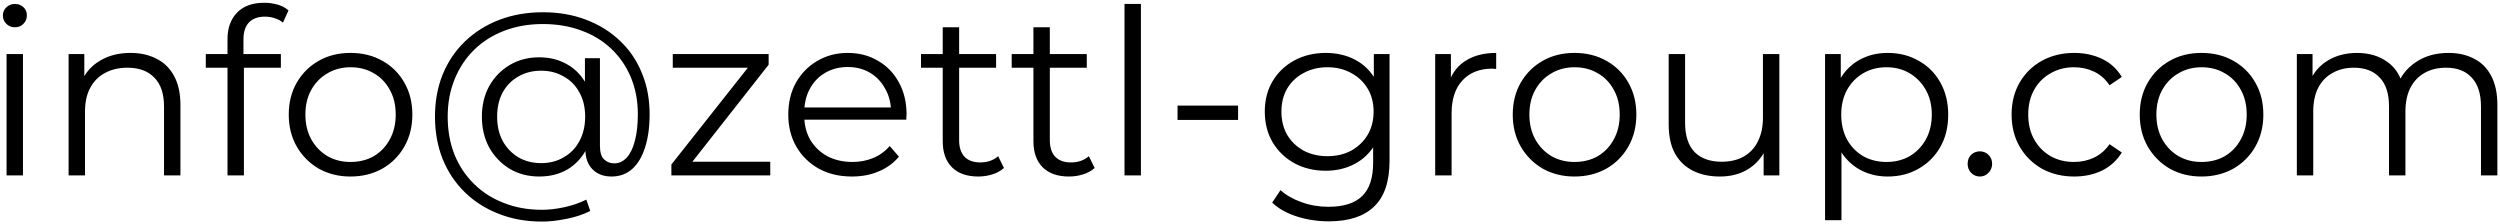 <svg xmlns="http://www.w3.org/2000/svg" width="613" height="55" viewBox="0 0 613 55" fill="none"><path d="M1.608 43V13.259H5.63V43H1.608ZM3.648 6.687C2.817 6.687 2.118 6.404 1.552 5.838C0.985 5.271 0.702 4.591 0.702 3.798C0.702 3.005 0.985 2.344 1.552 1.815C2.118 1.249 2.817 0.966 3.648 0.966C4.479 0.966 5.177 1.23 5.744 1.759C6.31 2.288 6.594 2.948 6.594 3.742C6.594 4.572 6.31 5.271 5.744 5.838C5.215 6.404 4.516 6.687 3.648 6.687ZM32.004 12.976C34.421 12.976 36.536 13.448 38.349 14.392C40.2 15.298 41.635 16.695 42.654 18.584C43.712 20.472 44.241 22.852 44.241 25.722V43H40.218V26.118C40.218 22.984 39.425 20.623 37.839 19.037C36.291 17.413 34.1 16.601 31.268 16.601C29.153 16.601 27.302 17.035 25.716 17.904C24.168 18.735 22.959 19.962 22.09 21.586C21.26 23.172 20.844 25.099 20.844 27.365V43H16.822V13.259H20.674V21.416L20.051 19.887C20.995 17.734 22.506 16.053 24.583 14.845C26.66 13.599 29.134 12.976 32.004 12.976ZM55.785 43V9.52C55.785 6.876 56.559 4.742 58.107 3.118C59.656 1.494 61.884 0.682 64.792 0.682C65.925 0.682 67.02 0.834 68.078 1.136C69.135 1.438 70.023 1.91 70.74 2.552L69.381 5.554C68.814 5.063 68.153 4.705 67.398 4.478C66.643 4.214 65.831 4.081 64.962 4.081C63.263 4.081 61.96 4.554 61.053 5.498C60.147 6.442 59.694 7.839 59.694 9.69V14.222L59.807 16.091V43H55.785ZM50.46 16.601V13.259H68.871V16.601H50.46ZM85.927 43.283C83.057 43.283 80.47 42.641 78.166 41.357C75.9 40.035 74.106 38.241 72.784 35.975C71.462 33.672 70.802 31.047 70.802 28.101C70.802 25.117 71.462 22.493 72.784 20.227C74.106 17.961 75.9 16.186 78.166 14.902C80.432 13.617 83.019 12.976 85.927 12.976C88.873 12.976 91.479 13.617 93.745 14.902C96.049 16.186 97.842 17.961 99.126 20.227C100.448 22.493 101.109 25.117 101.109 28.101C101.109 31.047 100.448 33.672 99.126 35.975C97.842 38.241 96.049 40.035 93.745 41.357C91.441 42.641 88.835 43.283 85.927 43.283ZM85.927 39.714C88.08 39.714 89.987 39.242 91.649 38.298C93.31 37.316 94.613 35.956 95.558 34.219C96.539 32.444 97.03 30.405 97.03 28.101C97.03 25.759 96.539 23.72 95.558 21.983C94.613 20.246 93.31 18.905 91.649 17.961C89.987 16.979 88.099 16.488 85.984 16.488C83.869 16.488 81.98 16.979 80.319 17.961C78.657 18.905 77.335 20.246 76.353 21.983C75.371 23.72 74.88 25.759 74.88 28.101C74.88 30.405 75.371 32.444 76.353 34.219C77.335 35.956 78.657 37.316 80.319 38.298C81.98 39.242 83.85 39.714 85.927 39.714ZM132.887 54.33C128.997 54.33 125.447 53.688 122.237 52.404C119.027 51.158 116.251 49.383 113.909 47.079C111.606 44.813 109.812 42.112 108.528 38.978C107.281 35.805 106.658 32.35 106.658 28.611C106.658 24.834 107.281 21.398 108.528 18.301C109.812 15.166 111.625 12.466 113.966 10.2C116.345 7.896 119.159 6.121 122.407 4.875C125.655 3.628 129.224 3.005 133.114 3.005C136.966 3.005 140.478 3.609 143.651 4.818C146.861 6.026 149.637 7.745 151.978 9.973C154.32 12.164 156.114 14.788 157.36 17.847C158.644 20.907 159.286 24.287 159.286 27.988C159.286 31.16 158.908 33.898 158.153 36.202C157.436 38.468 156.378 40.224 154.981 41.47C153.583 42.679 151.903 43.283 149.939 43.283C148.013 43.283 146.464 42.698 145.294 41.527C144.123 40.356 143.537 38.714 143.537 36.599V32.123L143.991 28.498L143.424 22.833V14.278H147.106V35.749C147.106 37.335 147.446 38.449 148.126 39.091C148.806 39.733 149.637 40.054 150.619 40.054C151.789 40.054 152.809 39.582 153.678 38.638C154.546 37.694 155.207 36.334 155.661 34.559C156.151 32.746 156.397 30.575 156.397 28.044C156.397 24.721 155.83 21.7 154.697 18.98C153.564 16.261 151.959 13.92 149.882 11.956C147.805 9.992 145.35 8.5 142.518 7.48C139.685 6.423 136.551 5.894 133.114 5.894C129.677 5.894 126.524 6.442 123.653 7.537C120.783 8.632 118.309 10.2 116.232 12.239C114.193 14.241 112.607 16.639 111.474 19.434C110.341 22.191 109.774 25.25 109.774 28.611C109.774 31.972 110.322 35.05 111.417 37.845C112.55 40.64 114.136 43.038 116.175 45.039C118.215 47.079 120.651 48.646 123.483 49.741C126.316 50.874 129.45 51.441 132.887 51.441C134.587 51.441 136.4 51.233 138.326 50.818C140.289 50.402 142.102 49.779 143.764 48.948L144.727 51.724C143.028 52.593 141.101 53.235 138.949 53.65C136.796 54.103 134.776 54.33 132.887 54.33ZM132.207 43.283C129.526 43.283 127.128 42.66 125.013 41.414C122.898 40.13 121.217 38.392 119.971 36.202C118.762 33.974 118.158 31.443 118.158 28.611C118.158 25.778 118.762 23.267 119.971 21.076C121.217 18.886 122.898 17.168 125.013 15.921C127.128 14.675 129.526 14.052 132.207 14.052C134.813 14.052 137.117 14.637 139.119 15.808C141.158 16.979 142.744 18.659 143.877 20.85C145.048 23.003 145.633 25.59 145.633 28.611C145.633 31.632 145.048 34.238 143.877 36.429C142.744 38.619 141.177 40.319 139.175 41.527C137.174 42.698 134.851 43.283 132.207 43.283ZM132.717 39.998C134.757 39.998 136.588 39.526 138.212 38.581C139.874 37.637 141.158 36.315 142.065 34.616C143.009 32.879 143.481 30.877 143.481 28.611C143.481 26.307 143.009 24.324 142.065 22.663C141.158 20.963 139.874 19.66 138.212 18.754C136.588 17.81 134.757 17.337 132.717 17.337C130.602 17.337 128.733 17.81 127.109 18.754C125.485 19.66 124.201 20.963 123.257 22.663C122.35 24.362 121.897 26.345 121.897 28.611C121.897 30.877 122.35 32.86 123.257 34.559C124.201 36.259 125.485 37.599 127.109 38.581C128.733 39.526 130.602 39.998 132.717 39.998ZM164.623 43V40.337L184.45 15.242L185.3 16.601H164.963V13.259H188.472V15.865L168.702 41.017L167.682 39.658H188.869V43H164.623ZM208.92 43.283C205.823 43.283 203.104 42.641 200.763 41.357C198.421 40.035 196.59 38.241 195.268 35.975C193.946 33.672 193.285 31.047 193.285 28.101C193.285 25.155 193.908 22.549 195.154 20.283C196.438 18.017 198.176 16.242 200.366 14.958C202.594 13.636 205.087 12.976 207.844 12.976C210.639 12.976 213.112 13.617 215.265 14.902C217.456 16.148 219.174 17.923 220.42 20.227C221.667 22.493 222.29 25.117 222.29 28.101C222.29 28.29 222.271 28.498 222.233 28.724C222.233 28.913 222.233 29.121 222.233 29.347H196.344V26.345H220.08L218.494 27.535C218.494 25.382 218.022 23.475 217.078 21.813C216.172 20.113 214.925 18.792 213.339 17.847C211.753 16.903 209.921 16.431 207.844 16.431C205.805 16.431 203.973 16.903 202.349 17.847C200.725 18.792 199.46 20.113 198.553 21.813C197.647 23.512 197.194 25.457 197.194 27.648V28.271C197.194 30.537 197.685 32.539 198.667 34.276C199.686 35.975 201.084 37.316 202.859 38.298C204.672 39.242 206.73 39.714 209.034 39.714C210.846 39.714 212.527 39.393 214.076 38.751C215.662 38.109 217.021 37.127 218.154 35.805L220.42 38.411C219.098 39.998 217.437 41.206 215.435 42.037C213.471 42.868 211.3 43.283 208.92 43.283ZM239.88 43.283C237.086 43.283 234.933 42.528 233.422 41.017C231.912 39.507 231.156 37.373 231.156 34.616V6.687H235.179V34.389C235.179 36.127 235.613 37.467 236.481 38.411C237.388 39.355 238.672 39.828 240.334 39.828C242.109 39.828 243.582 39.318 244.752 38.298L246.169 41.187C245.376 41.905 244.412 42.434 243.279 42.773C242.184 43.113 241.051 43.283 239.88 43.283ZM225.831 16.601V13.259H244.243V16.601H225.831ZM262.12 43.283C259.325 43.283 257.173 42.528 255.662 41.017C254.151 39.507 253.396 37.373 253.396 34.616V6.687H257.418V34.389C257.418 36.127 257.852 37.467 258.721 38.411C259.627 39.355 260.911 39.828 262.573 39.828C264.348 39.828 265.821 39.318 266.992 38.298L268.408 41.187C267.615 41.905 266.652 42.434 265.519 42.773C264.424 43.113 263.291 43.283 262.12 43.283ZM248.071 16.601V13.259H266.482V16.601H248.071ZM275.73 43V0.966H279.752V43H275.73ZM288.734 29.404V25.892H303.577V29.404H288.734ZM325.818 54.273C323.098 54.273 320.493 53.877 318 53.084C315.507 52.291 313.487 51.158 311.938 49.685L313.978 46.626C315.375 47.872 317.094 48.854 319.133 49.571C321.21 50.327 323.401 50.704 325.704 50.704C329.481 50.704 332.257 49.817 334.032 48.042C335.807 46.305 336.694 43.585 336.694 39.884V32.463L337.261 27.365L336.864 22.266V13.259H340.717V39.374C340.717 44.511 339.451 48.269 336.921 50.648C334.428 53.065 330.727 54.273 325.818 54.273ZM325.081 41.867C322.249 41.867 319.699 41.263 317.433 40.054C315.167 38.808 313.374 37.09 312.052 34.899C310.768 32.709 310.126 30.197 310.126 27.365C310.126 24.532 310.768 22.04 312.052 19.887C313.374 17.696 315.167 15.997 317.433 14.788C319.699 13.58 322.249 12.976 325.081 12.976C327.725 12.976 330.104 13.523 332.219 14.618C334.334 15.714 336.015 17.337 337.261 19.49C338.507 21.643 339.13 24.268 339.13 27.365C339.13 30.462 338.507 33.086 337.261 35.239C336.015 37.392 334.334 39.035 332.219 40.167C330.104 41.3 327.725 41.867 325.081 41.867ZM325.478 38.298C327.668 38.298 329.613 37.845 331.313 36.938C333.012 35.994 334.353 34.71 335.335 33.086C336.317 31.424 336.808 29.517 336.808 27.365C336.808 25.212 336.317 23.324 335.335 21.7C334.353 20.076 333.012 18.81 331.313 17.904C329.613 16.96 327.668 16.488 325.478 16.488C323.325 16.488 321.38 16.96 319.643 17.904C317.943 18.81 316.603 20.076 315.621 21.7C314.676 23.324 314.204 25.212 314.204 27.365C314.204 29.517 314.676 31.424 315.621 33.086C316.603 34.71 317.943 35.994 319.643 36.938C321.38 37.845 323.325 38.298 325.478 38.298ZM351.909 43V13.259H355.761V21.36L355.365 19.943C356.195 17.677 357.593 15.959 359.557 14.788C361.521 13.58 363.957 12.976 366.865 12.976V16.884C366.713 16.884 366.562 16.884 366.411 16.884C366.26 16.847 366.109 16.828 365.958 16.828C362.824 16.828 360.369 17.791 358.594 19.717C356.819 21.605 355.931 24.305 355.931 27.818V43H351.909ZM386.05 43.283C383.18 43.283 380.593 42.641 378.289 41.357C376.023 40.035 374.229 38.241 372.907 35.975C371.586 33.672 370.925 31.047 370.925 28.101C370.925 25.117 371.586 22.493 372.907 20.227C374.229 17.961 376.023 16.186 378.289 14.902C380.555 13.617 383.142 12.976 386.05 12.976C388.996 12.976 391.602 13.617 393.868 14.902C396.172 16.186 397.966 17.961 399.25 20.227C400.572 22.493 401.233 25.117 401.233 28.101C401.233 31.047 400.572 33.672 399.25 35.975C397.966 38.241 396.172 40.035 393.868 41.357C391.564 42.641 388.958 43.283 386.05 43.283ZM386.05 39.714C388.203 39.714 390.11 39.242 391.772 38.298C393.434 37.316 394.737 35.956 395.681 34.219C396.663 32.444 397.154 30.405 397.154 28.101C397.154 25.759 396.663 23.72 395.681 21.983C394.737 20.246 393.434 18.905 391.772 17.961C390.11 16.979 388.222 16.488 386.107 16.488C383.992 16.488 382.104 16.979 380.442 17.961C378.78 18.905 377.458 20.246 376.476 21.983C375.495 23.72 375.004 25.759 375.004 28.101C375.004 30.405 375.495 32.444 376.476 34.219C377.458 35.956 378.78 37.316 380.442 38.298C382.104 39.242 383.973 39.714 386.05 39.714ZM421.737 43.283C419.207 43.283 416.997 42.811 415.109 41.867C413.221 40.923 411.748 39.507 410.69 37.618C409.671 35.73 409.161 33.37 409.161 30.537V13.259H413.183V30.084C413.183 33.256 413.957 35.654 415.506 37.278C417.092 38.864 419.301 39.658 422.134 39.658C424.211 39.658 426.005 39.242 427.515 38.411C429.064 37.543 430.235 36.296 431.028 34.672C431.859 33.048 432.274 31.104 432.274 28.837V13.259H436.296V43H432.444V34.842L433.067 36.315C432.123 38.506 430.65 40.224 428.648 41.47C426.685 42.679 424.381 43.283 421.737 43.283ZM462.858 43.283C460.29 43.283 457.967 42.698 455.89 41.527C453.813 40.319 452.151 38.6 450.905 36.372C449.696 34.106 449.092 31.349 449.092 28.101C449.092 24.853 449.696 22.115 450.905 19.887C452.113 17.621 453.756 15.902 455.833 14.732C457.911 13.561 460.252 12.976 462.858 12.976C465.69 12.976 468.221 13.617 470.449 14.902C472.715 16.148 474.49 17.923 475.774 20.227C477.058 22.493 477.7 25.117 477.7 28.101C477.7 31.122 477.058 33.766 475.774 36.032C474.49 38.298 472.715 40.073 470.449 41.357C468.221 42.641 465.69 43.283 462.858 43.283ZM447.506 53.99V13.259H451.358V22.209L450.961 28.158L451.528 34.163V53.99H447.506ZM462.575 39.714C464.69 39.714 466.578 39.242 468.24 38.298C469.901 37.316 471.223 35.956 472.205 34.219C473.187 32.444 473.678 30.405 473.678 28.101C473.678 25.797 473.187 23.777 472.205 22.04C471.223 20.302 469.901 18.943 468.24 17.961C466.578 16.979 464.69 16.488 462.575 16.488C460.46 16.488 458.553 16.979 456.853 17.961C455.191 18.943 453.869 20.302 452.888 22.04C451.943 23.777 451.471 25.797 451.471 28.101C451.471 30.405 451.943 32.444 452.888 34.219C453.869 35.956 455.191 37.316 456.853 38.298C458.553 39.242 460.46 39.714 462.575 39.714ZM485.466 43.283C484.635 43.283 483.918 42.981 483.314 42.377C482.747 41.773 482.464 41.036 482.464 40.167C482.464 39.261 482.747 38.525 483.314 37.958C483.918 37.392 484.635 37.108 485.466 37.108C486.297 37.108 486.996 37.392 487.562 37.958C488.167 38.525 488.469 39.261 488.469 40.167C488.469 41.036 488.167 41.773 487.562 42.377C486.996 42.981 486.297 43.283 485.466 43.283ZM508.594 43.283C505.649 43.283 503.005 42.641 500.663 41.357C498.36 40.035 496.547 38.241 495.225 35.975C493.903 33.672 493.242 31.047 493.242 28.101C493.242 25.117 493.903 22.493 495.225 20.227C496.547 17.961 498.36 16.186 500.663 14.902C503.005 13.617 505.649 12.976 508.594 12.976C511.125 12.976 513.41 13.466 515.449 14.448C517.488 15.43 519.094 16.903 520.264 18.867L517.262 20.907C516.242 19.396 514.977 18.282 513.466 17.564C511.956 16.847 510.313 16.488 508.538 16.488C506.423 16.488 504.516 16.979 502.816 17.961C501.117 18.905 499.776 20.246 498.794 21.983C497.812 23.72 497.321 25.759 497.321 28.101C497.321 30.443 497.812 32.482 498.794 34.219C499.776 35.956 501.117 37.316 502.816 38.298C504.516 39.242 506.423 39.714 508.538 39.714C510.313 39.714 511.956 39.355 513.466 38.638C514.977 37.92 516.242 36.825 517.262 35.352L520.264 37.392C519.094 39.318 517.488 40.791 515.449 41.81C513.41 42.792 511.125 43.283 508.594 43.283ZM539.791 43.283C536.921 43.283 534.334 42.641 532.03 41.357C529.764 40.035 527.97 38.241 526.648 35.975C525.326 33.672 524.665 31.047 524.665 28.101C524.665 25.117 525.326 22.493 526.648 20.227C527.97 17.961 529.764 16.186 532.03 14.902C534.296 13.617 536.883 12.976 539.791 12.976C542.737 12.976 545.343 13.617 547.609 14.902C549.912 16.186 551.706 17.961 552.99 20.227C554.312 22.493 554.973 25.117 554.973 28.101C554.973 31.047 554.312 33.672 552.99 35.975C551.706 38.241 549.912 40.035 547.609 41.357C545.305 42.641 542.699 43.283 539.791 43.283ZM539.791 39.714C541.944 39.714 543.851 39.242 545.513 38.298C547.174 37.316 548.477 35.956 549.421 34.219C550.403 32.444 550.894 30.405 550.894 28.101C550.894 25.759 550.403 23.72 549.421 21.983C548.477 20.246 547.174 18.905 545.513 17.961C543.851 16.979 541.962 16.488 539.848 16.488C537.733 16.488 535.844 16.979 534.183 17.961C532.521 18.905 531.199 20.246 530.217 21.983C529.235 23.72 528.744 25.759 528.744 28.101C528.744 30.405 529.235 32.444 530.217 34.219C531.199 35.956 532.521 37.316 534.183 38.298C535.844 39.242 537.714 39.714 539.791 39.714ZM600.347 12.976C602.764 12.976 604.86 13.448 606.635 14.392C608.448 15.298 609.845 16.695 610.827 18.584C611.847 20.472 612.357 22.852 612.357 25.722V43H608.335V26.118C608.335 22.984 607.579 20.623 606.069 19.037C604.596 17.413 602.5 16.601 599.781 16.601C597.741 16.601 595.966 17.035 594.456 17.904C592.983 18.735 591.831 19.962 591 21.586C590.207 23.172 589.81 25.099 589.81 27.365V43H585.788V26.118C585.788 22.984 585.033 20.623 583.522 19.037C582.011 17.413 579.896 16.601 577.177 16.601C575.176 16.601 573.419 17.035 571.909 17.904C570.398 18.735 569.227 19.962 568.397 21.586C567.603 23.172 567.207 25.099 567.207 27.365V43H563.185V13.259H567.037V21.303L566.414 19.887C567.32 17.734 568.774 16.053 570.776 14.845C572.815 13.599 575.213 12.976 577.97 12.976C580.878 12.976 583.352 13.712 585.392 15.185C587.431 16.62 588.753 18.792 589.357 21.7L587.771 21.076C588.639 18.659 590.169 16.714 592.359 15.242C594.588 13.731 597.25 12.976 600.347 12.976Z" fill="black"></path></svg>